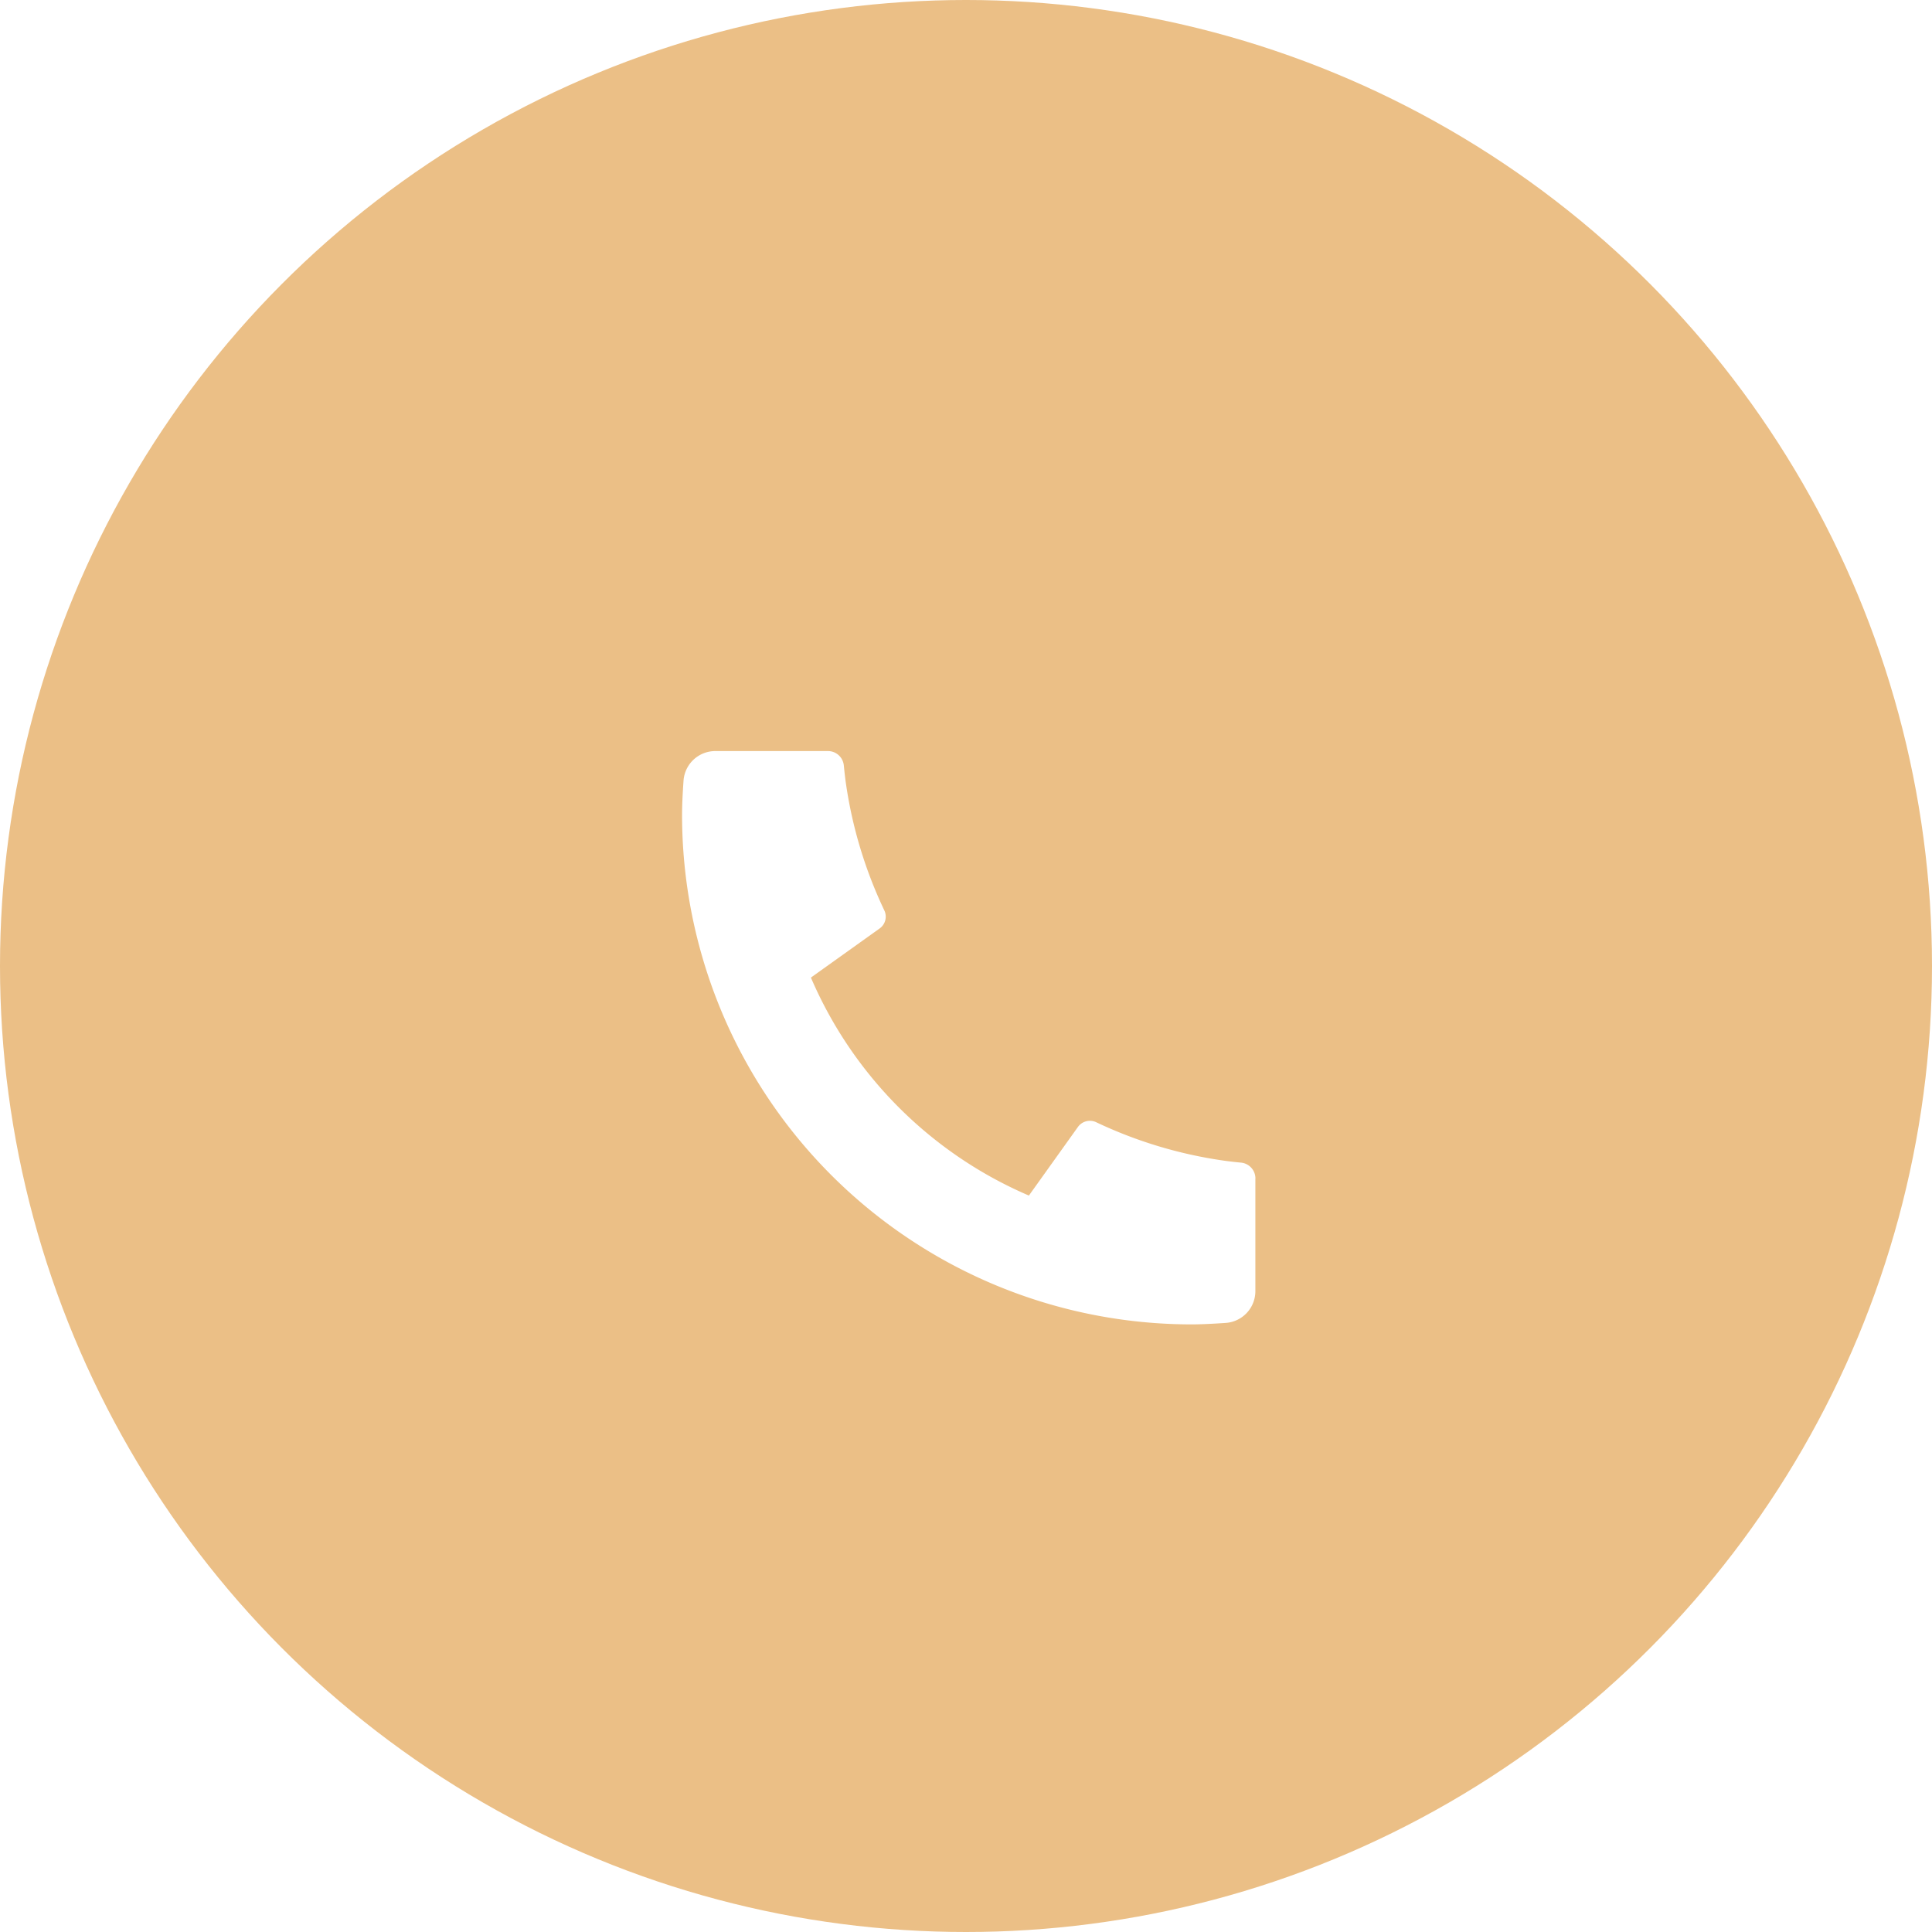 <svg xmlns="http://www.w3.org/2000/svg" xmlns:xlink="http://www.w3.org/1999/xlink" width="112" height="112" viewBox="0 0 112 112">
  <defs>
    <filter id="Path_18951" x="24.539" y="28.539" width="63.237" height="63.235" filterUnits="userSpaceOnUse">
      <feOffset dy="4" input="SourceAlpha"/>
      <feGaussianBlur stdDeviation="5" result="blur"/>
      <feFlood flood-color="#BD3207" flood-opacity="0.522"/>
      <feComposite operator="in" in2="blur"/>
      <feComposite in="SourceGraphic"/>
    </filter>
  </defs>
  <g id="Group_26722" data-name="Group 26722" transform="translate(-21)">
    <circle id="Ellipse_49" data-name="Ellipse 49" cx="56" cy="56" r="56" transform="translate(21)" fill="#EBBF86" opacity="1"/>
    <g id="Group_4741" data-name="Group 4741" transform="translate(55 34)">
      <path id="Path_18950" data-name="Path 18950" d="M0,0H44.314V44.314H0Z" fill="none"/>
      <g transform="matrix(1, 0, 0, 1, -34, -34)" filter="url(#Path_18951)">
        <path id="Path_18951-2" data-name="Path 18951" d="M36.235,27.779v6.529a1.846,1.846,0,0,1-1.717,1.843c-.807.055-1.466.085-1.976.085A29.541,29.541,0,0,1,3,6.693q0-.764.085-1.976A1.846,1.846,0,0,1,4.928,3h6.529a.923.923,0,0,1,.92.831c.042.425.081.763.118,1.019a25.667,25.667,0,0,0,2.23,7.387.841.841,0,0,1-.271,1.047l-3.985,2.847A24.09,24.09,0,0,0,23.106,28.768l2.843-3.977a.853.853,0,0,1,1.058-.275,25.667,25.667,0,0,0,7.386,2.225c.257.037.595.078,1.016.118a.923.923,0,0,1,.829.92Z" transform="translate(36.54 36.54)" fill="#fff"/>
      </g>
    </g>
  </g>
</svg>

